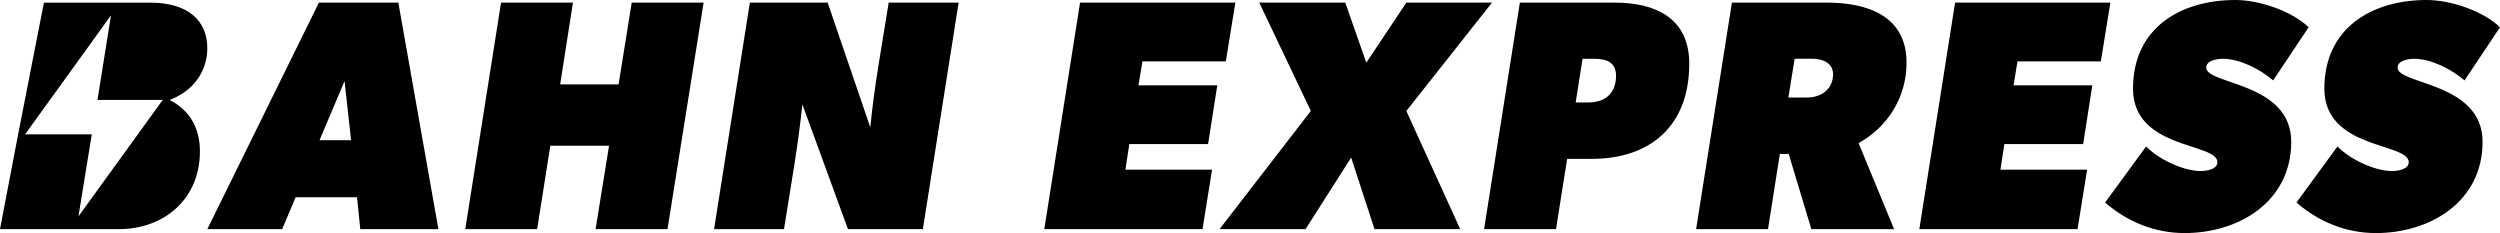 <svg xmlns="http://www.w3.org/2000/svg" id="Layer_1" data-name="Layer 1" viewBox="0 0 1280 119.33"><defs><style>.cls-1{stroke-width:0}</style></defs><path d="M224.47 117.32h-40.01l-1.67-16.31h-31.44l-6.89 16.31h-38.31L163.28 1.34h40.67l20.51 115.98Zm-44.71-45.55-3.36-30.26-12.79 30.26h16.14ZM360.25 1.34l-18.49 115.98h-36.82l6.89-42.69h-30.08l-6.73 42.69h-36.81L256.54 1.34h36.81L286.8 43.2h29.91l6.73-41.86h36.81ZM490.82 1.34 472.5 117.32h-38.33l-23.36-63.87c-2.18 21.35-6.04 42.53-9.41 63.87h-35.79L383.93 1.34h39.83l21.84 63.87c2.03-21.34 6.06-42.52 9.41-63.87h35.81ZM632.5 1.34l-4.88 30.09h-42.7l-2.01 12.26h40.34l-4.71 30.08h-40.33l-2.01 13.11h44.37l-4.88 30.42h-81.01L552.99 1.34h79.51ZM763.91 1.34l-43.86 55.47 27.57 60.51h-43.88L691.8 80.68l-23.36 36.64h-44.03l46.73-60.51-26.39-55.47h44.04l10.76 30.76 20.5-30.76h43.86ZM814.99 81.35h-12.61l-5.71 35.97h-36.82L778.17 1.34h48.58c20.84 0 38.15 7.9 38.15 31.26 0 31.93-19.99 48.74-49.91 48.74Zm1.16-51.26h-5.88l-3.52 22.36h6.55c8.56 0 14.11-4.71 14.11-13.61 0-7.23-5.21-8.74-11.26-8.74ZM951.61 73.28l18.16 44.03h-42.36l-11.59-38.49h-4.54l-6.06 38.49h-36.81L886.74 1.34h48.58c20.5 0 40.83 6.56 40.83 30.76 0 17.48-9.41 32.77-24.54 41.18Zm-23.69-43.2h-9.07l-3.19 19.84h9.58c7.22 0 13.28-4.2 13.28-11.94 0-5.88-5.55-7.9-10.59-7.9ZM1080.51 1.34l-4.88 30.09h-42.68l-2.01 12.26h40.33l-4.7 30.08h-40.34l-2.01 13.11h44.37l-4.88 30.42H982.7l18.31-115.96h79.51ZM1163.87 41.18c-6.39-5.54-16.98-11.09-25.72-11.09-2.52 0-8.56.67-8.56 4.54 0 8.74 43.52 7.39 43.52 37.98s-26.72 46.72-54.62 46.72c-15.13 0-29.24-5.71-40.67-15.63l21.01-28.74c6.06 6.39 18.83 12.61 27.9 12.61 2.52 0 8.58-.67 8.58-4.54 0-10.09-43.21-6.39-43.21-37.65S1116.63 0 1144.53 0c12.1 0 28.75 5.55 37.49 13.95l-18.16 27.23ZM1261.84 41.18c-6.39-5.54-16.98-11.09-25.72-11.09-2.52 0-8.56.67-8.56 4.54 0 8.74 43.52 7.39 43.52 37.98s-26.72 46.72-54.62 46.72c-15.13 0-29.24-5.71-40.67-15.63l21.01-28.74c6.06 6.39 18.83 12.61 27.9 12.61 2.52 0 8.58-.67 8.58-4.54 0-10.09-43.21-6.39-43.21-37.65S1214.61 0 1242.51 0c12.1 0 28.75 5.55 37.49 13.95l-18.16 27.23ZM86.83 51.16c11.66-4.28 19.31-14.16 19.31-26.5 0-14.02-9.74-23.31-29.28-23.31H22.49L9.28 68.79 0 117.32h60.74c23.72 0 41.62-15.8 41.62-39.8 0-13.75-6.78-21.9-15.53-26.36Zm-46.67 59.65 6.83-42.03H12.84L56.83 7.85l-6.92 43.3h33.42L40.16 110.8Z" class="cls-1"/></svg>